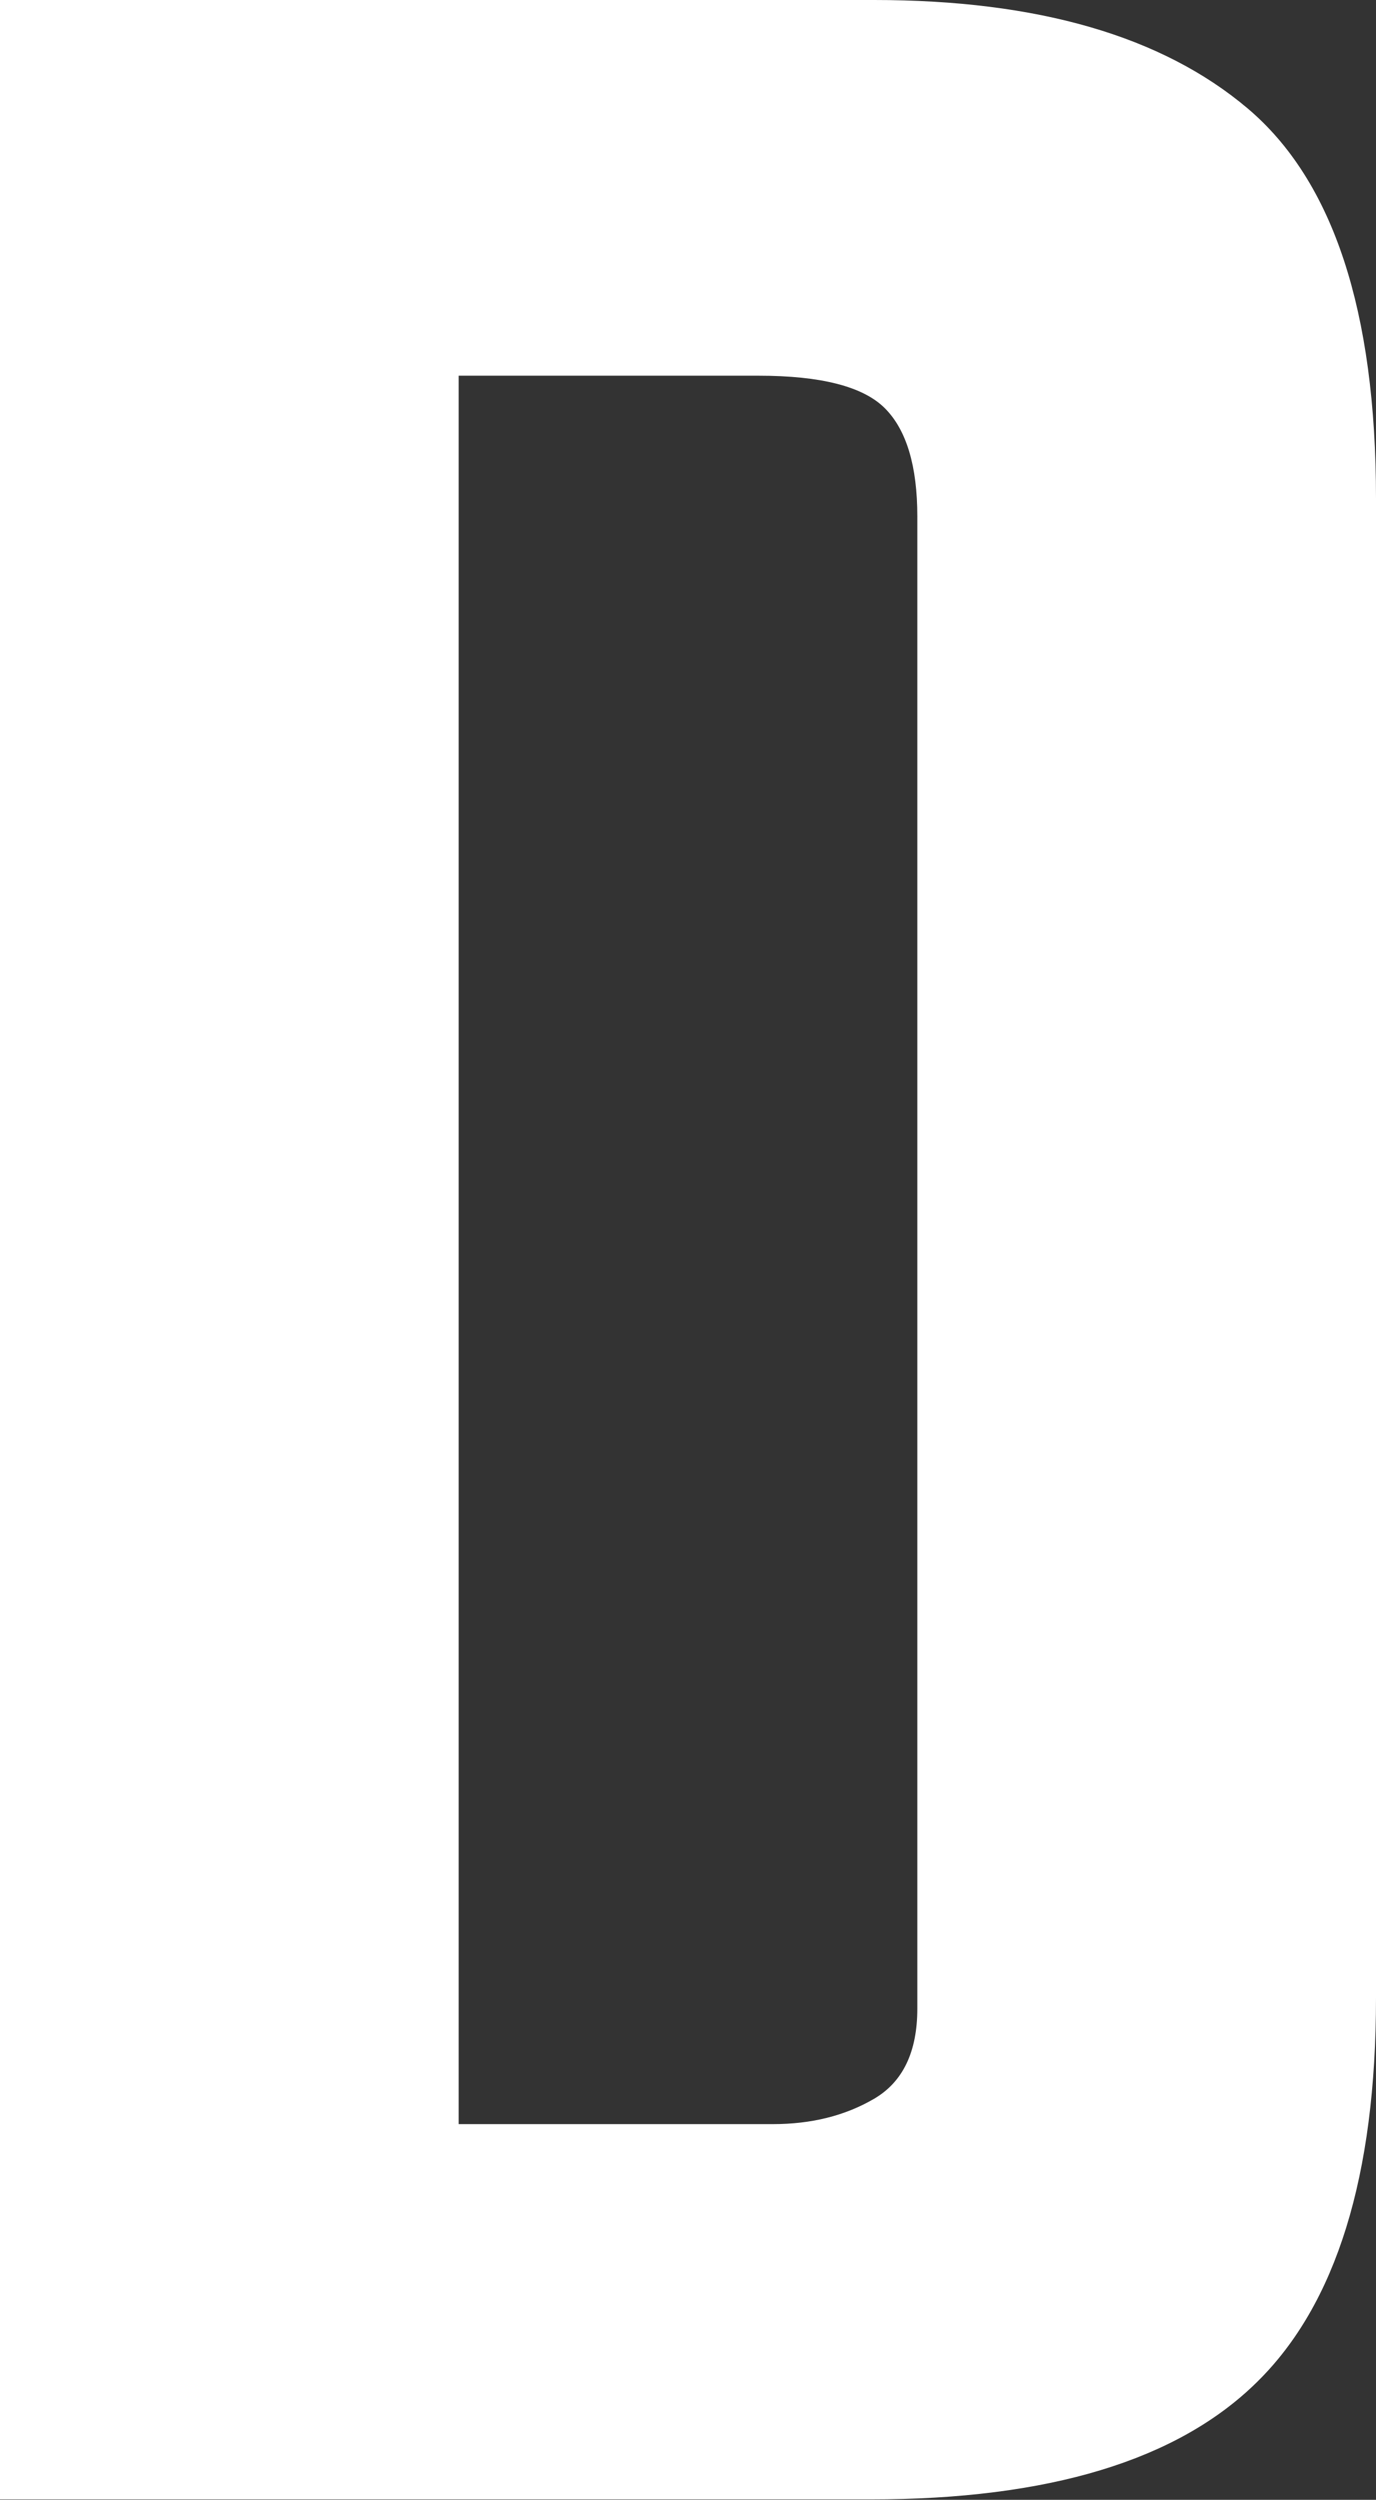 <?xml version="1.0" encoding="UTF-8"?>
<svg id="Layer_2" data-name="Layer 2" xmlns="http://www.w3.org/2000/svg" viewBox="0 0 34.29 62.28">
  <rect x="0" y="0" width="34.29" height="62.28" fill="#333333" stroke="none"/>
  <defs>
    <style>
      .cls-1 {
        fill: #fff;
      }
    </style>
  </defs>
  <g id="Layer_1-2" data-name="Layer 1">
    <path class="cls-1" d="M31.32,59.35c-1.98,1.95-5.19,2.92-9.63,2.92H0V0H21.78c4.08,0,7.18,.9,9.31,2.7,2.13,1.8,3.2,5.04,3.2,9.72V49.77c0,4.44-.99,7.64-2.97,9.58ZM22.86,12.87c0-1.26-.27-2.16-.81-2.7s-1.59-.81-3.15-.81h-7.47V52.92h7.83c.96,0,1.8-.21,2.52-.63,.72-.42,1.08-1.17,1.08-2.25V12.87Z"/>
  </g>
</svg>